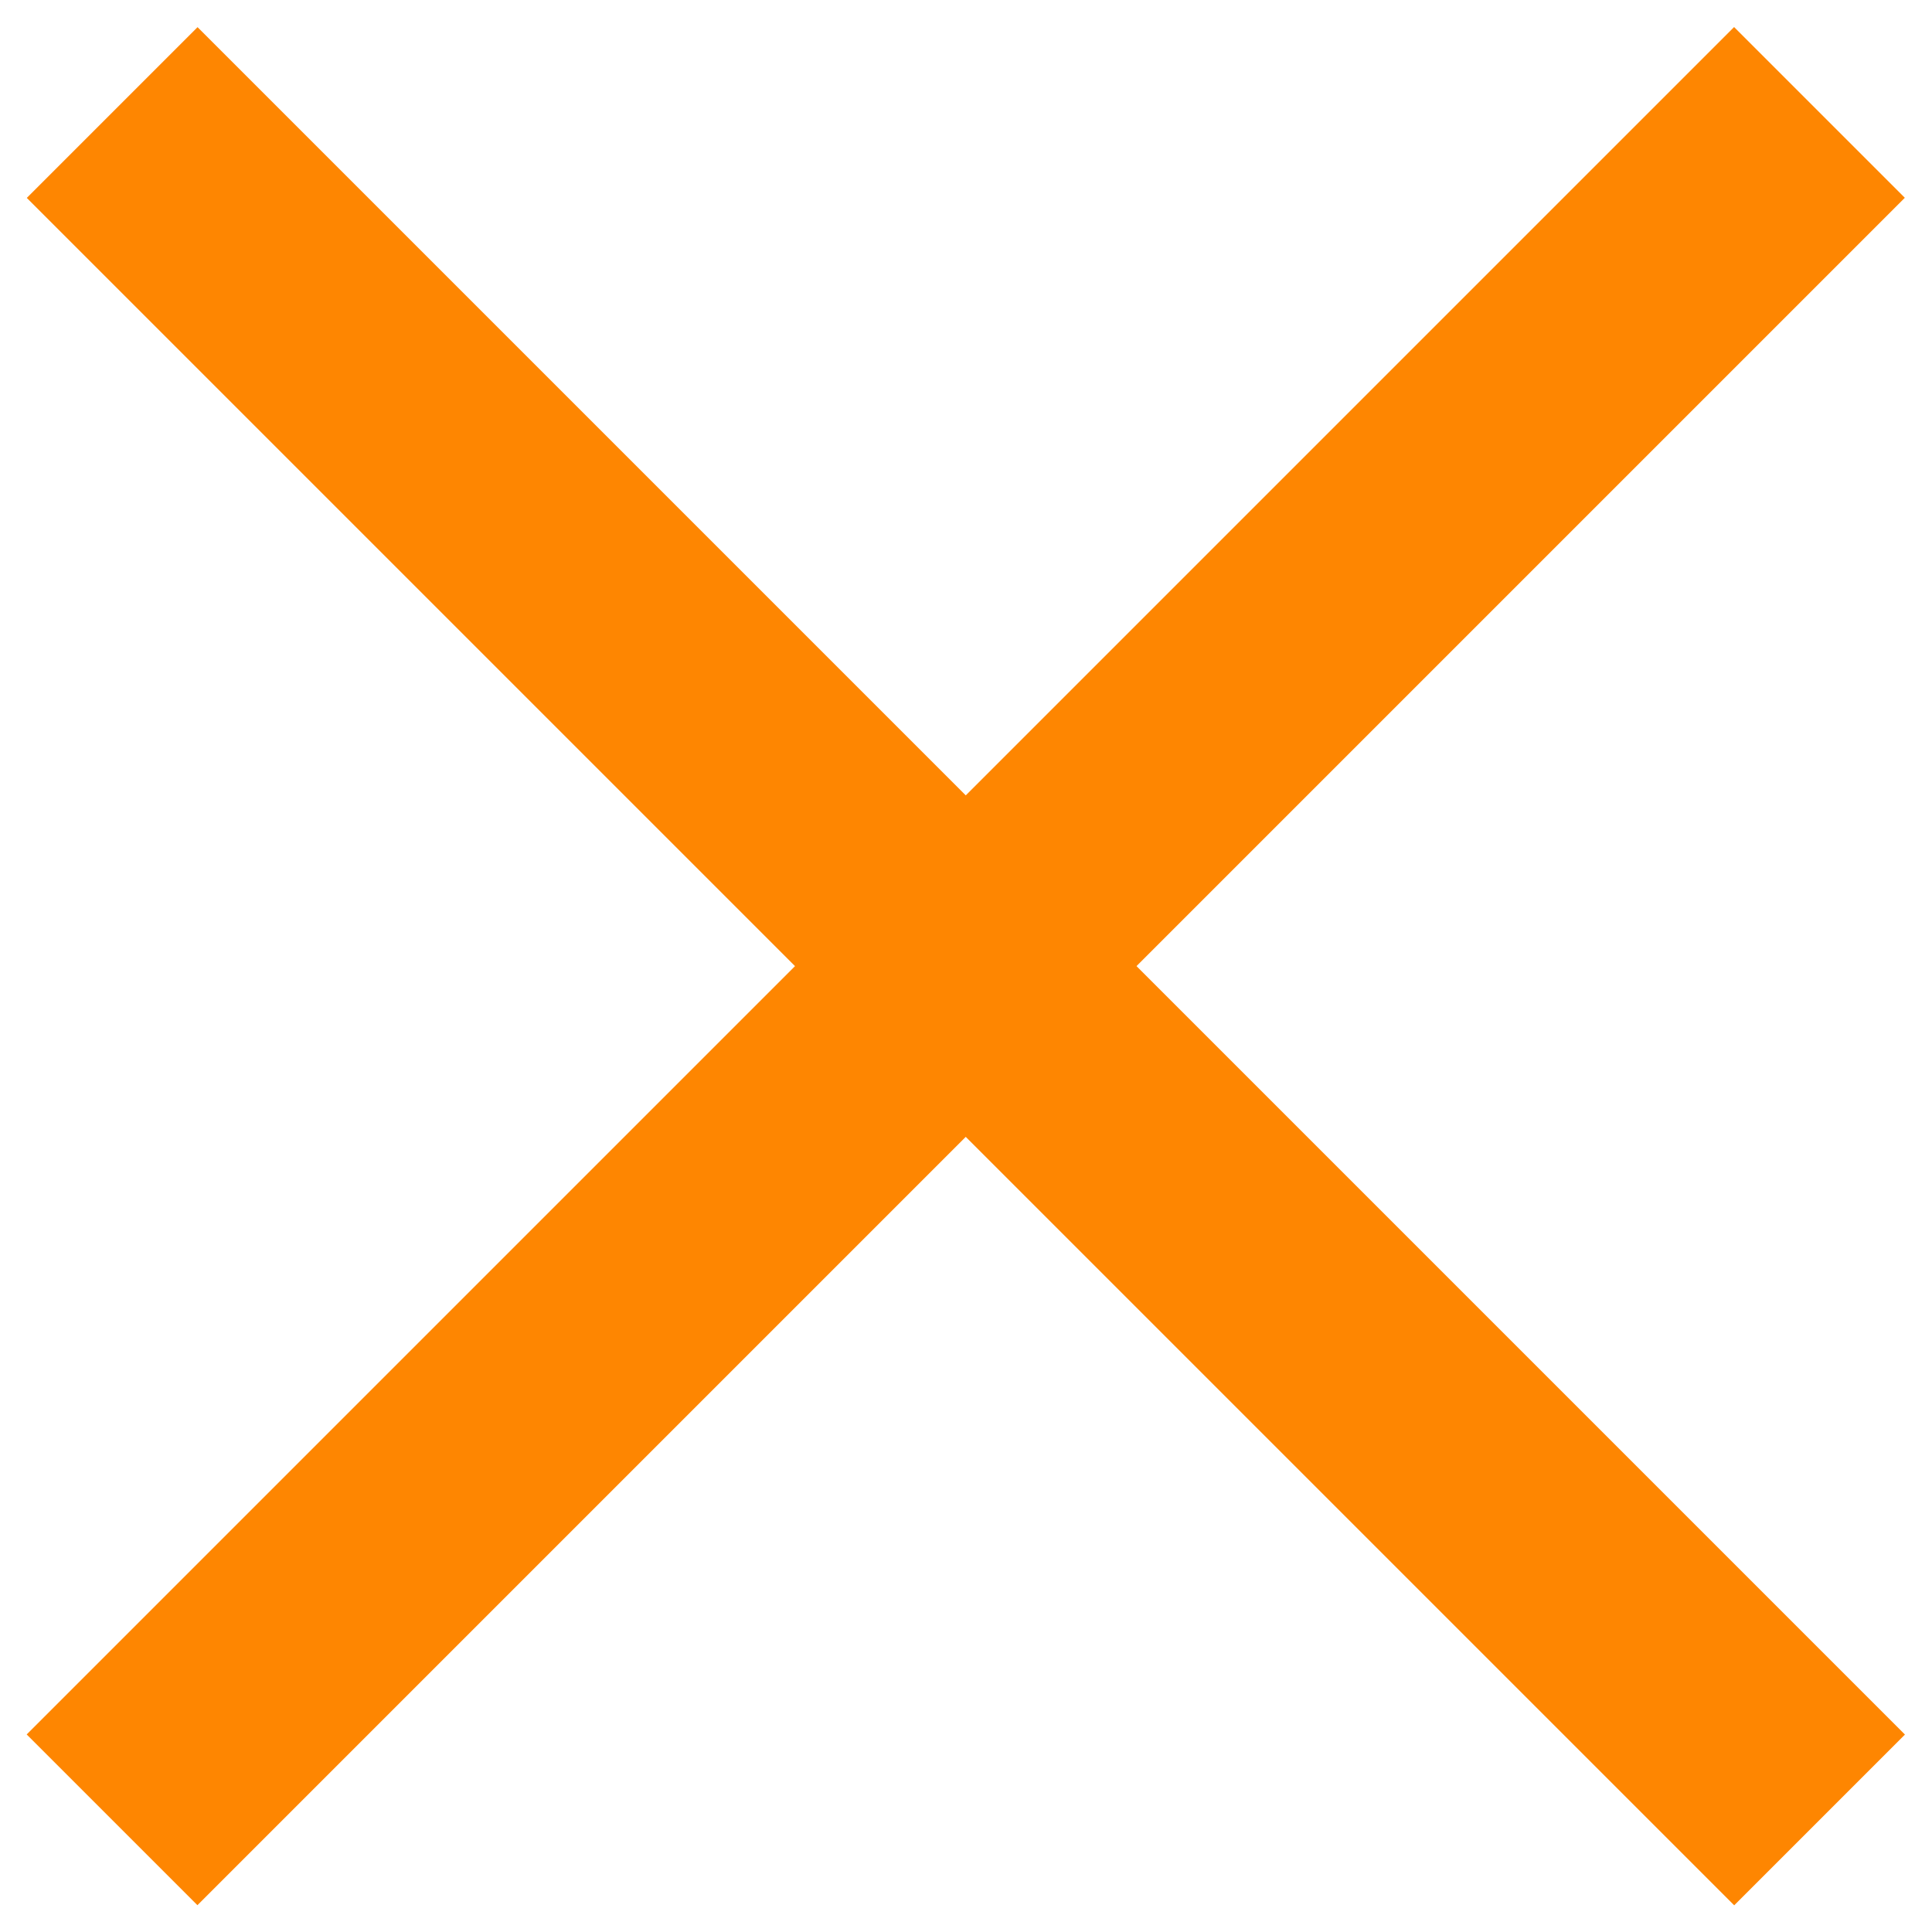 <?xml version="1.0" encoding="utf-8"?>
<!-- Generator: Adobe Illustrator 16.0.0, SVG Export Plug-In . SVG Version: 6.00 Build 0)  -->
<!DOCTYPE svg PUBLIC "-//W3C//DTD SVG 1.1//EN" "http://www.w3.org/Graphics/SVG/1.1/DTD/svg11.dtd">
<svg version="1.1" id="Layer_1" xmlns="http://www.w3.org/2000/svg" xmlns:xlink="http://www.w3.org/1999/xlink" x="0px" y="0px"
	 width="16px" height="16px" viewBox="0 0 16 16" style="enable-background:new 0 0 16 16;" xml:space="preserve">
<style type="text/css">
<![CDATA[
	.st0{fill:#fe8601;}
	.st1{fill:none;stroke:#fe8601;stroke-width:1.5;stroke-linecap:round;stroke-linejoin:round;stroke-miterlimit:10;}
]]>
</style>
<g>
	<path class="st1" d="M-586.8,1849.8c0,1.5-1.2,2.7-2.7,2.7c-1.5,0-2.7-1.2-2.7-2.7s1.2-2.7,2.7-2.7"/>
	<circle class="st1" cx="-577.7" cy="1847.1" r="2.7"/>
	<polyline class="st1" points="-586.8,1849.6 -586.8,1834.9 -575,1831.6 -575,1846.5 	"/>
	<line class="st1" x1="-586.8" y1="1838.8" x2="-577.8" y2="1836.3"/>
</g>
<g>
	<path class="st1" d="M-563.9,1849.1c0,1.5-1.2,2.7-2.7,2.7c-1.5,0-2.7-1.2-2.7-2.7c0-1.5,1.2-2.7,2.7-2.7"/>
	<polyline class="st1" points="-563.9,1849 -563.9,1834.2 -557.1,1832.3 	"/>
	<line class="st1" x1="-563.9" y1="1838.1" x2="-558.2" y2="1836.5"/>
</g>
<g>
	<rect x="7" y="-2" transform="matrix(0.707 -0.707 0.707 0.707 -3.313 8.002)" class="st0" width="2" height="20"/>
	<rect x="7" y="-2" transform="matrix(-0.707 -0.707 0.707 -0.707 7.998 19.313)" class="st0" width="2" height="20"/>
</g>
</svg>
